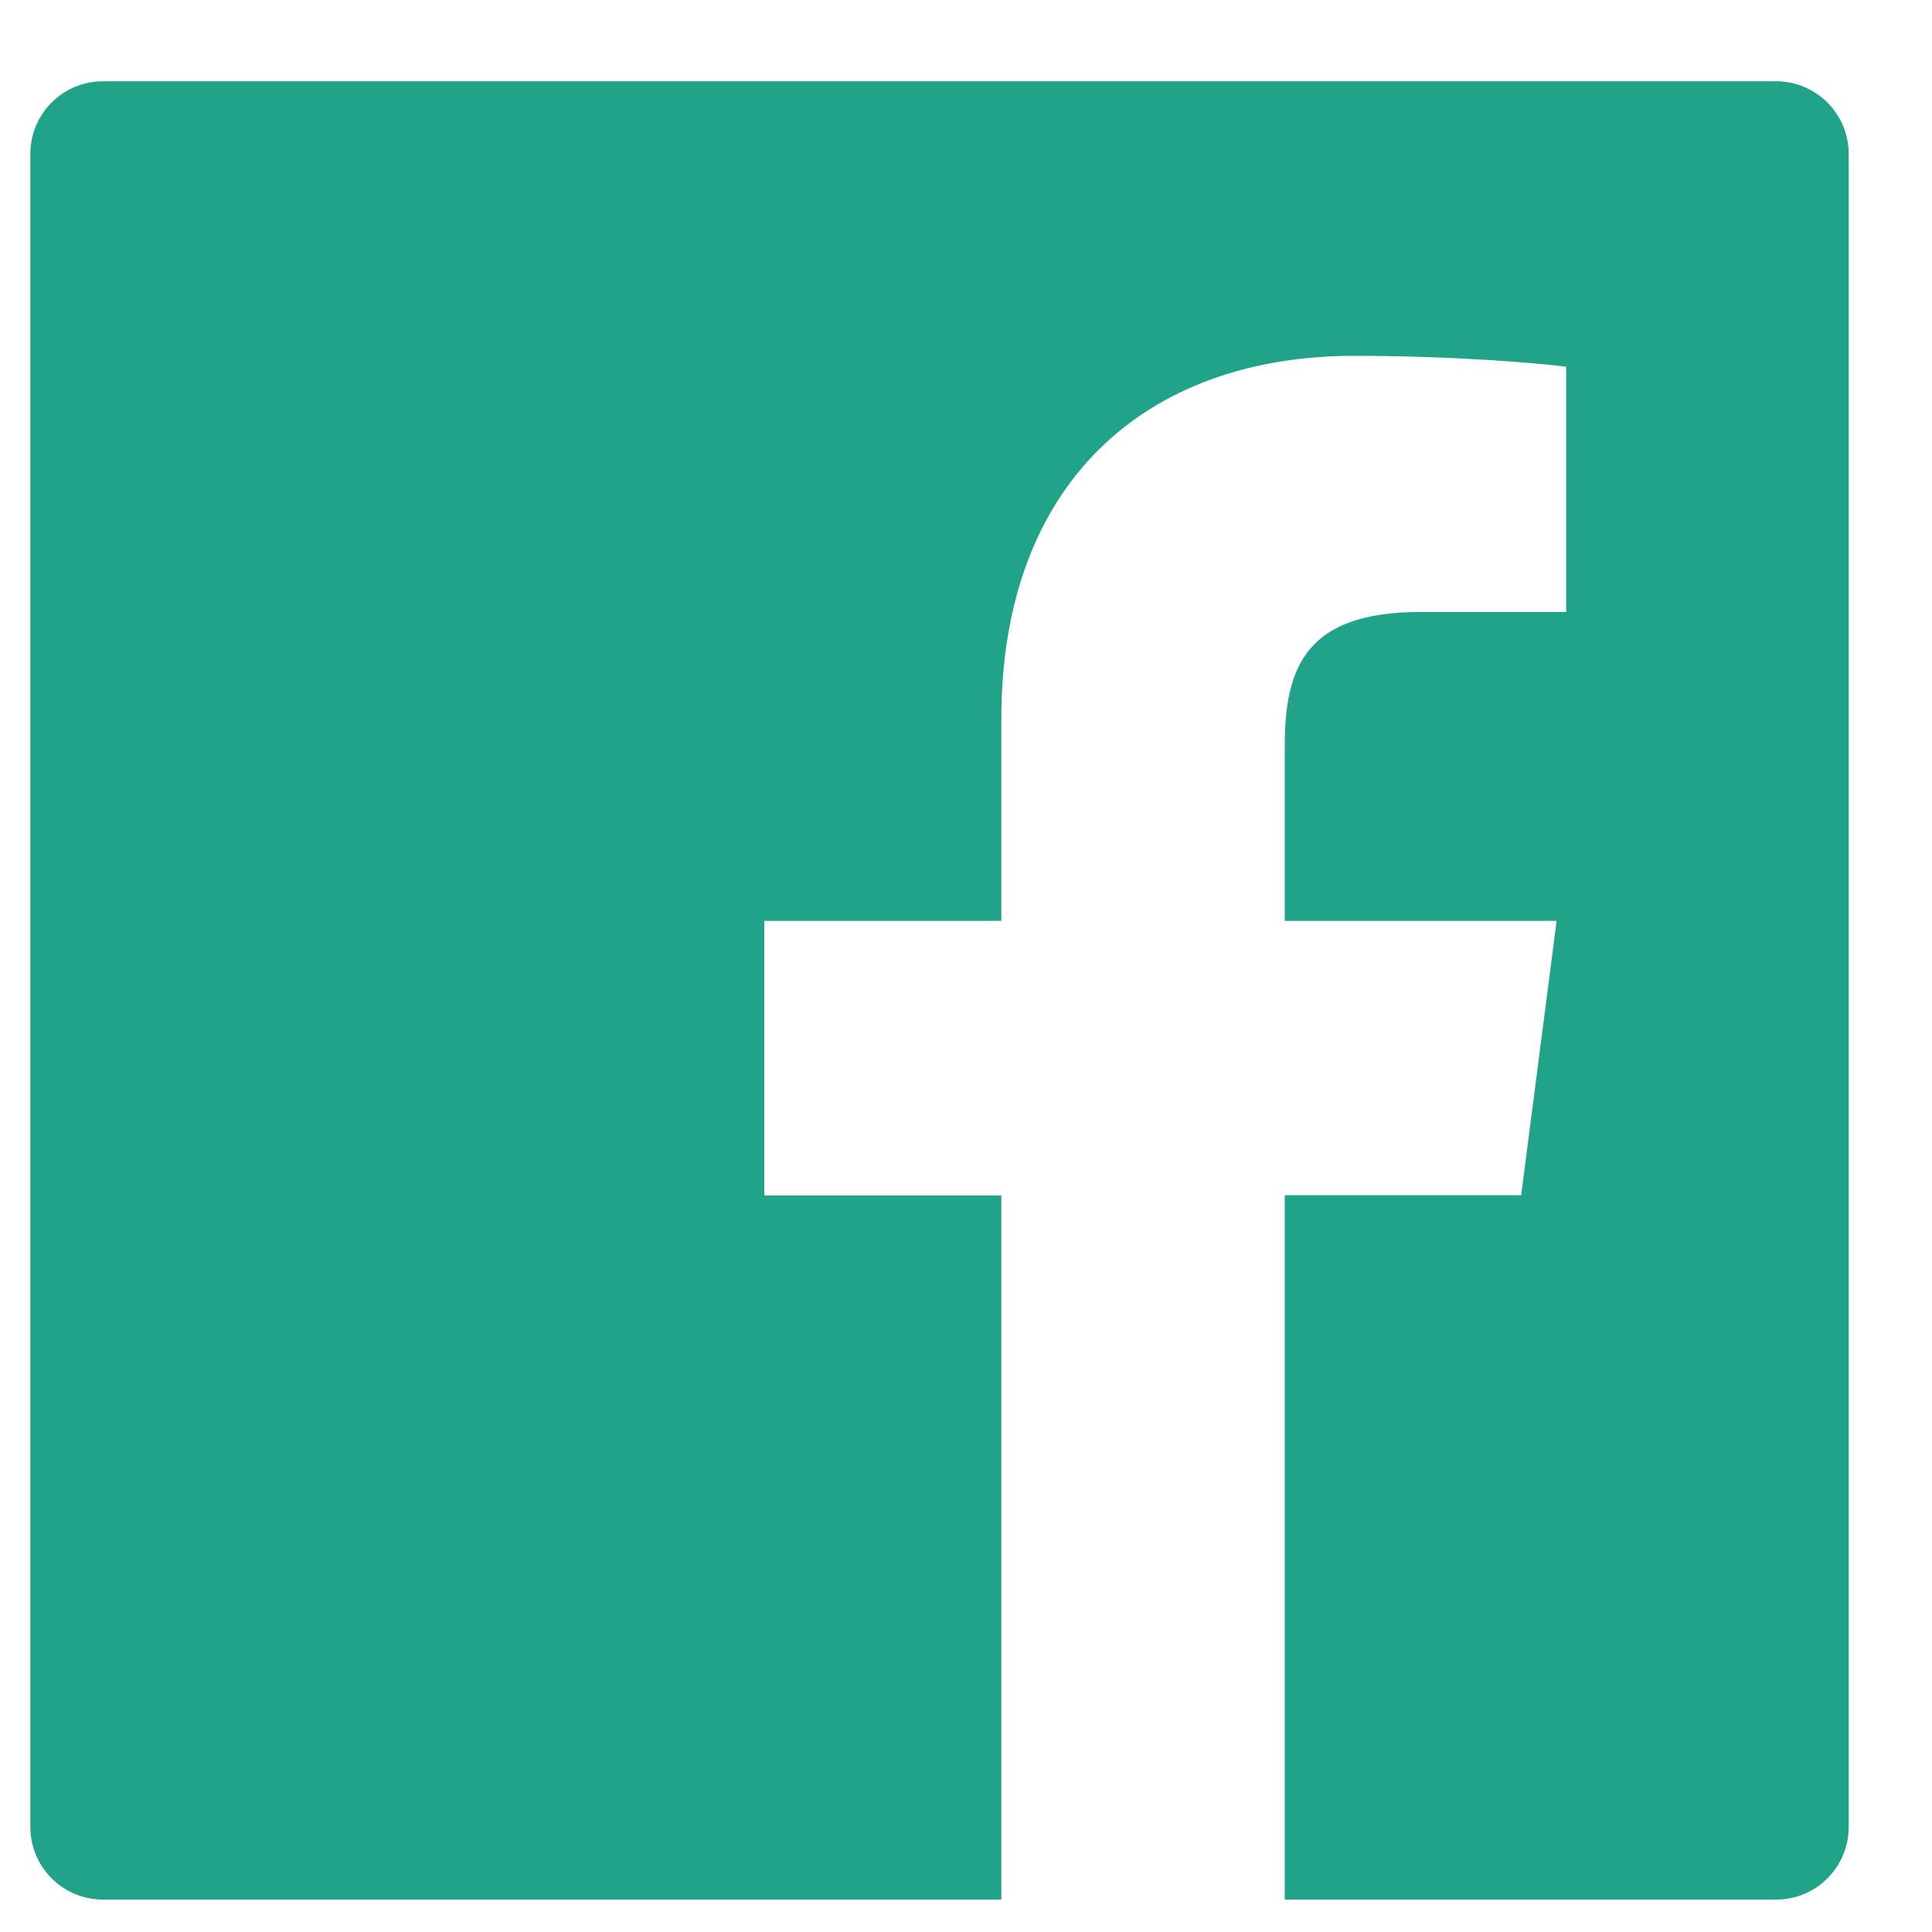 <svg xmlns="http://www.w3.org/2000/svg" width="17" height="17" viewBox="0 0 17 17" fill="none">
  <path d="M15.627 0.715H0.907C0.553 0.715 0.267 1.001 0.267 1.355V16.075C0.267 16.429 0.553 16.715 0.907 16.715H15.627C15.981 16.715 16.267 16.429 16.267 16.075V1.355C16.267 1.001 15.981 0.715 15.627 0.715ZM13.779 5.385H12.501C11.499 5.385 11.305 5.861 11.305 6.561V8.103H13.697L13.385 10.517H11.305V16.715H8.811V10.519H6.725V8.103H8.811V6.323C8.811 4.257 10.073 3.131 11.917 3.131C12.801 3.131 13.559 3.197 13.781 3.227V5.385H13.779Z" fill="#20A389"/>
</svg>